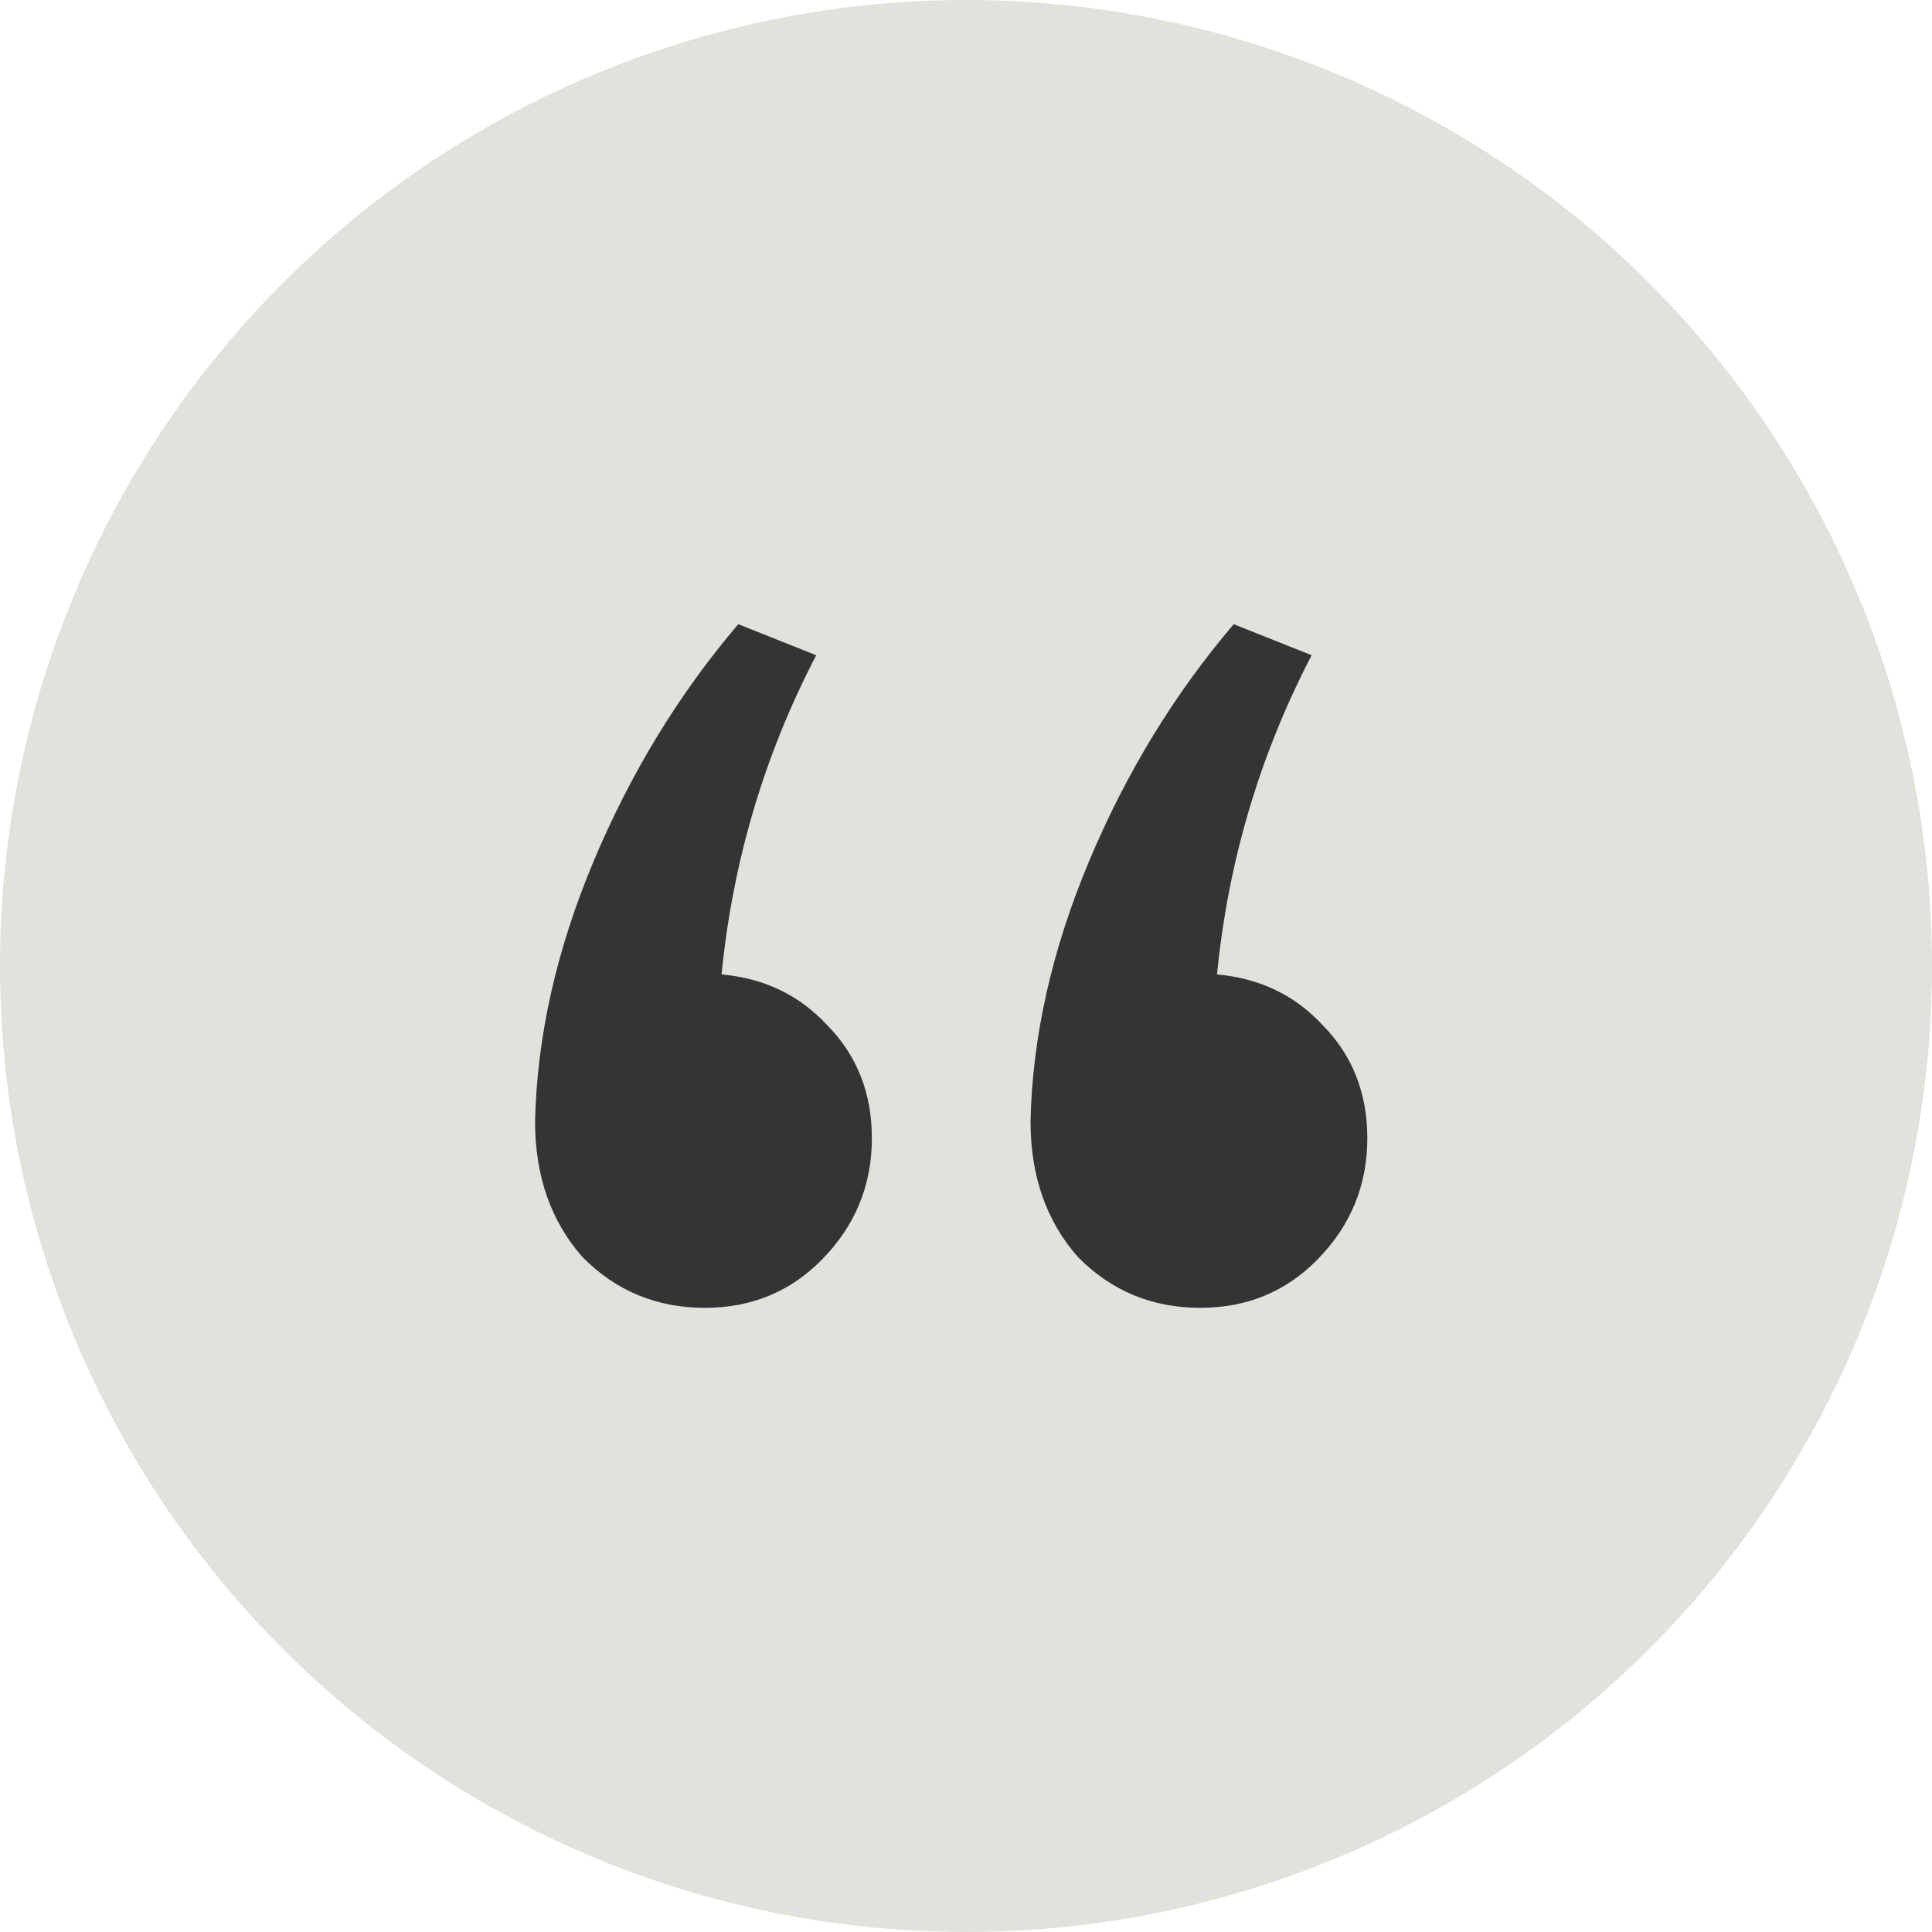<svg width="40" height="40" viewBox="0 0 40 40" fill="none" xmlns="http://www.w3.org/2000/svg">
<circle cx="20" cy="20" r="20" fill="#E3E1DC"/>
<path d="M16.899 13.566C15.823 15.633 15.17 17.836 14.939 20.175C15.823 20.253 16.553 20.604 17.129 21.228C17.744 21.852 18.051 22.632 18.051 23.567C18.051 24.542 17.705 25.381 17.014 26.082C16.361 26.745 15.554 27.077 14.593 27.077C13.595 27.077 12.749 26.726 12.058 26.024C11.405 25.283 11.078 24.347 11.078 23.217C11.117 21.462 11.52 19.668 12.288 17.836C13.057 16.003 14.056 14.366 15.285 12.923L16.899 13.566ZM27.156 13.566C26.081 15.633 25.427 17.836 25.197 20.175C26.081 20.253 26.811 20.604 27.387 21.228C28.002 21.852 28.309 22.632 28.309 23.567C28.309 24.542 27.963 25.381 27.272 26.082C26.619 26.745 25.812 27.077 24.851 27.077C23.852 27.077 23.007 26.726 22.316 26.024C21.663 25.283 21.336 24.347 21.336 23.217C21.374 21.462 21.778 19.668 22.546 17.836C23.314 16.003 24.313 14.366 25.543 12.923L27.156 13.566Z" fill="#343434"/>
</svg>
